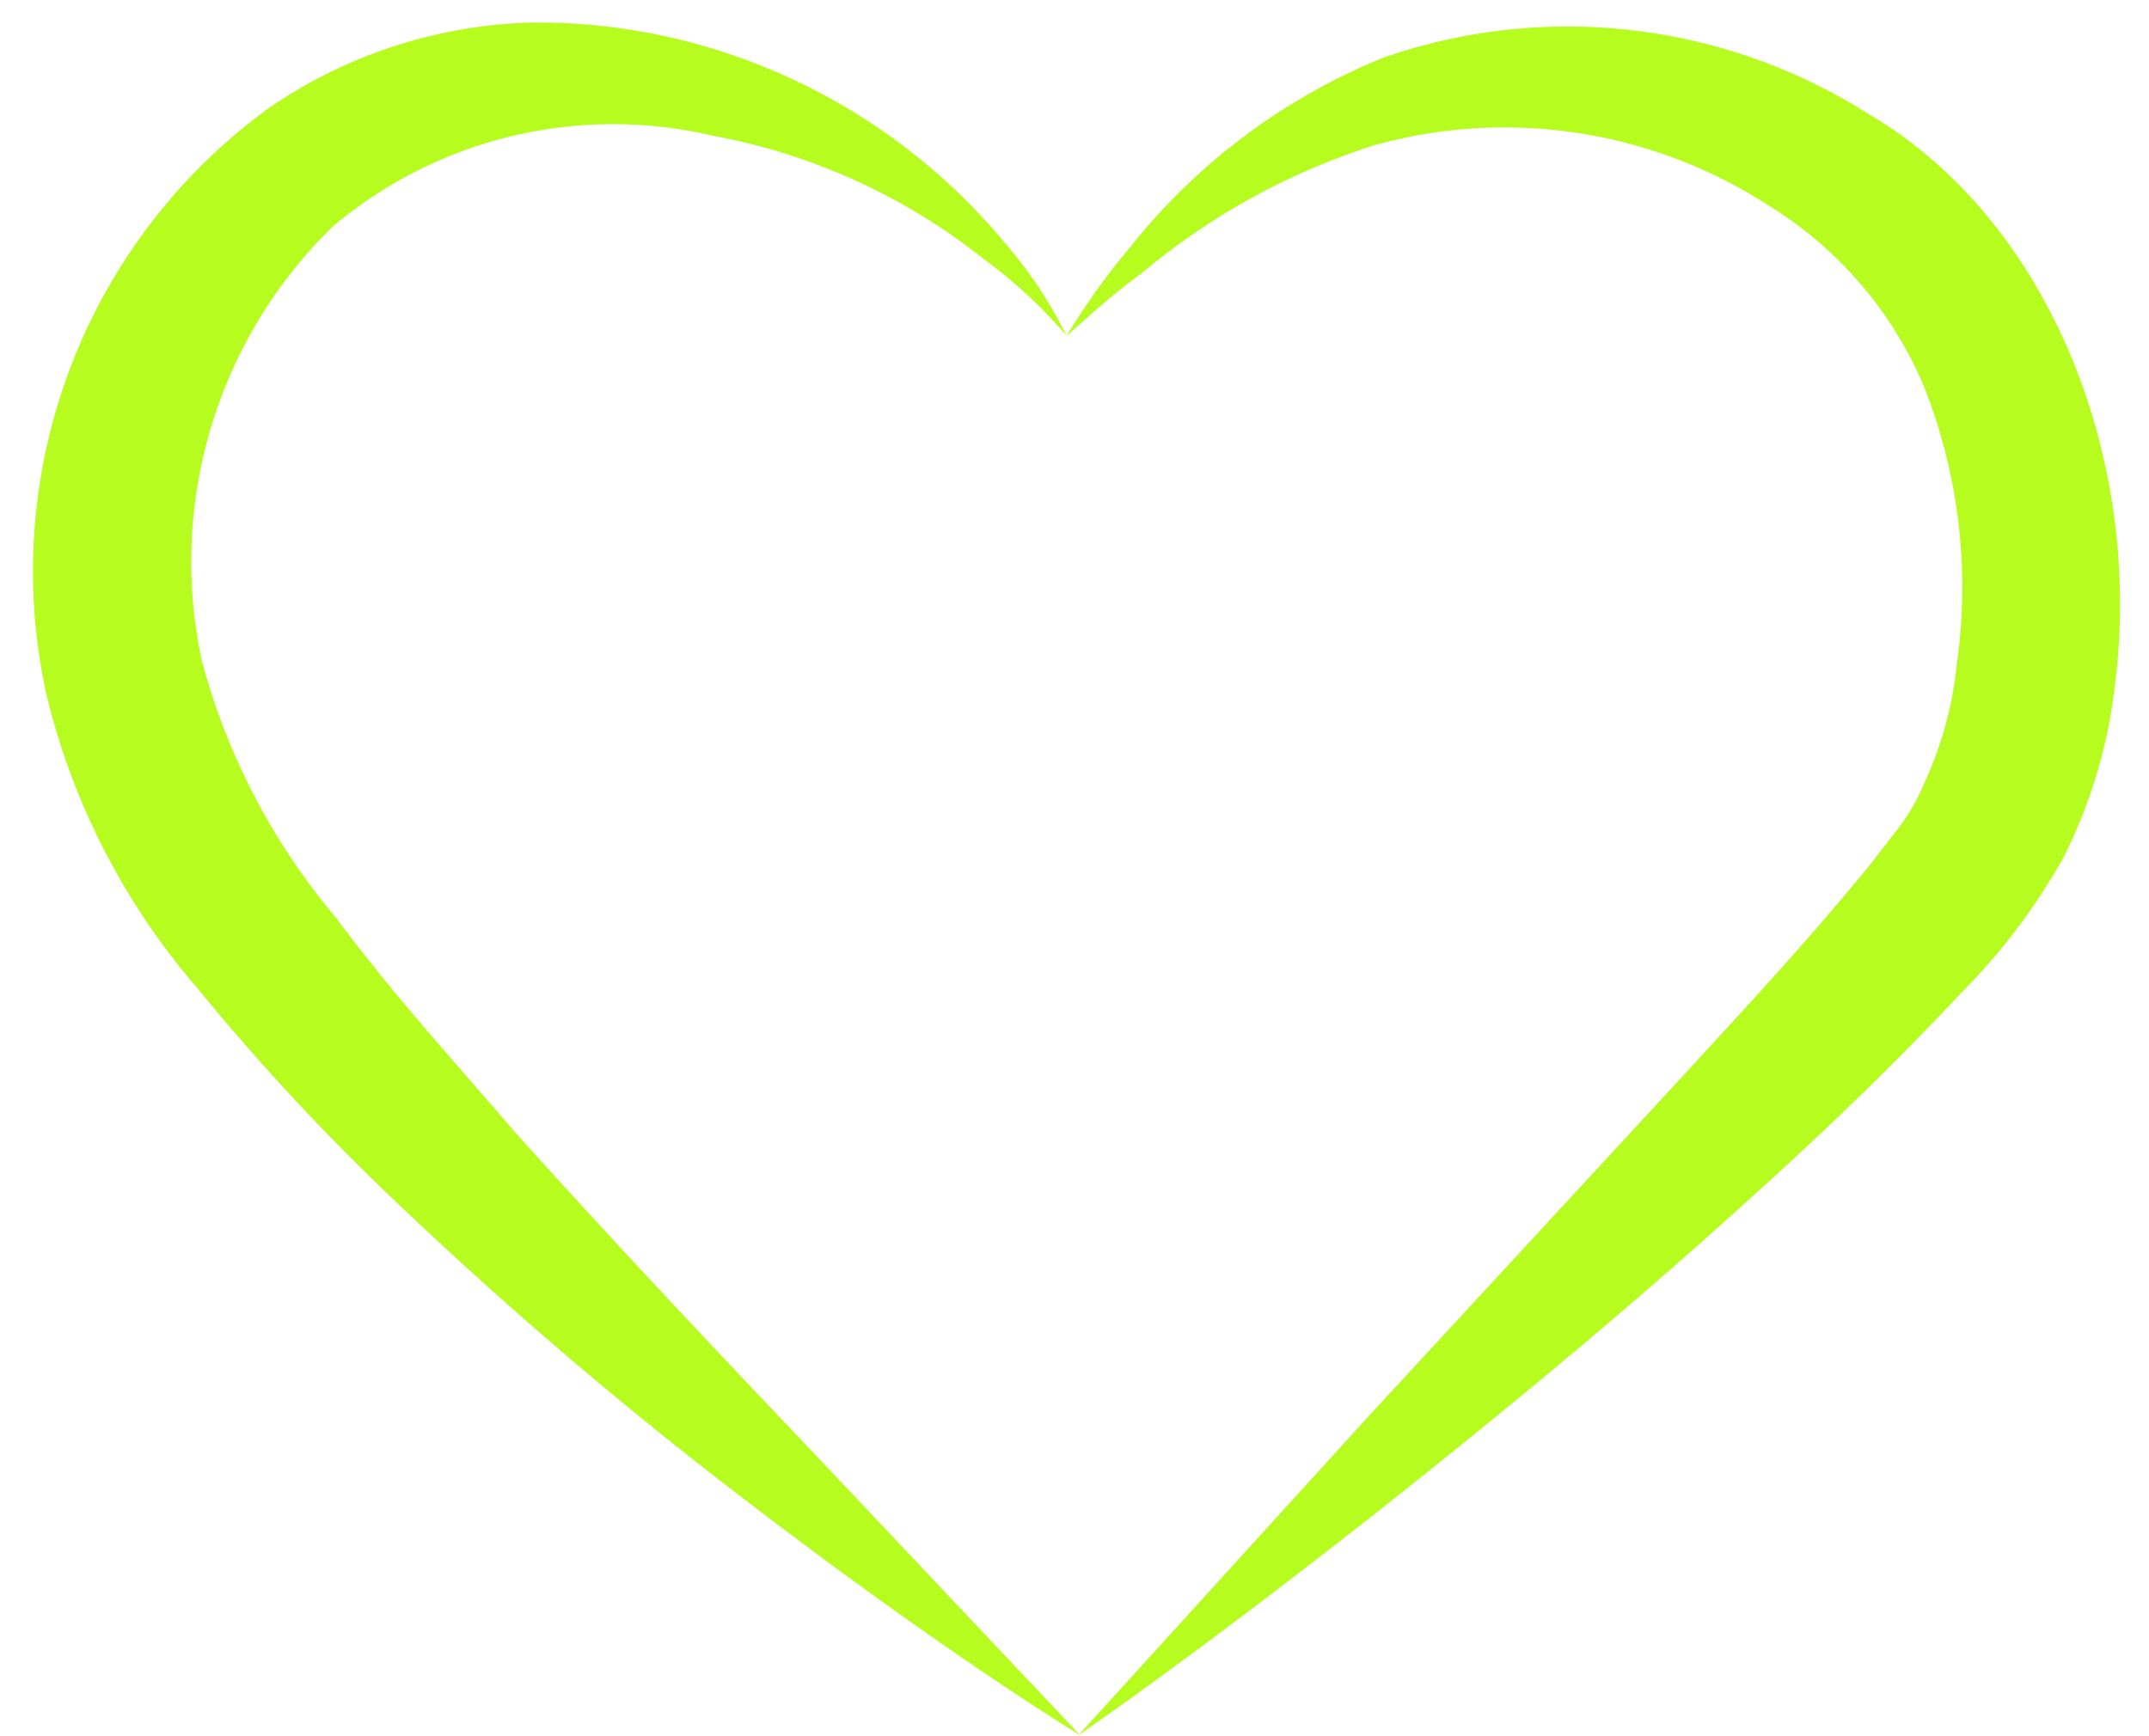 <?xml version="1.0" encoding="UTF-8" standalone="no"?><svg xmlns="http://www.w3.org/2000/svg" xmlns:xlink="http://www.w3.org/1999/xlink" data-name="Layer 3" fill="#b6fd1f" height="30.7" preserveAspectRatio="xMidYMid meet" version="1" viewBox="-0.6 -0.4 38.0 30.7" width="38" zoomAndPan="magnify"><g id="change1_1"><path d="M18.26,5.54a7.6,7.6,0,0,0-1.08-1.63A10.81,10.81,0,0,0,12.7.7,10.59,10.59,0,0,0,8.75,0,8.6,8.6,0,0,0,4.14,1.52,10.13,10.13,0,0,0,.22,11.88,12.39,12.39,0,0,0,2.9,17.09a40.91,40.91,0,0,0,3.4,3.67,74,74,0,0,0,6.2,5.31c3.63,2.79,6,4.22,6,4.22l-4.56-4.83c-1.49-1.57-3.33-3.5-5.42-5.82-1-1.17-2.14-2.41-3.18-3.81a11.72,11.72,0,0,1-2.37-4.54A8.28,8.28,0,0,1,5.28,3.61,7.69,7.69,0,0,1,12,2a10.82,10.82,0,0,1,4.78,2.17A8.59,8.59,0,0,1,18.26,5.54Z" fill="inherit"/></g><g id="change1_2"><path d="M18.47,30.29s2.26-1.54,5.84-4.39c1.79-1.43,3.92-3.17,6.22-5.27,1.16-1.05,2.35-2.19,3.56-3.48a11,11,0,0,0,1.79-2.37,9,9,0,0,0,.91-3c.54-4.09-1.19-8.32-4.36-10.17A9.92,9.92,0,0,0,23.86.62a11,11,0,0,0-4.45,3.32,12.39,12.39,0,0,0-1.15,1.6l.33-.29a12.36,12.36,0,0,1,1-.82,12.11,12.11,0,0,1,4.14-2.27,8.59,8.59,0,0,1,6.92,1.06,6.91,6.91,0,0,1,2.76,3.19A9.64,9.64,0,0,1,34,11.36a6.57,6.57,0,0,1-.56,2.06,3.66,3.66,0,0,1-.49.85c-.24.3-.45.6-.72.91-1,1.21-2.09,2.38-3.11,3.49l-5.54,6Z" fill="inherit"/></g></svg>